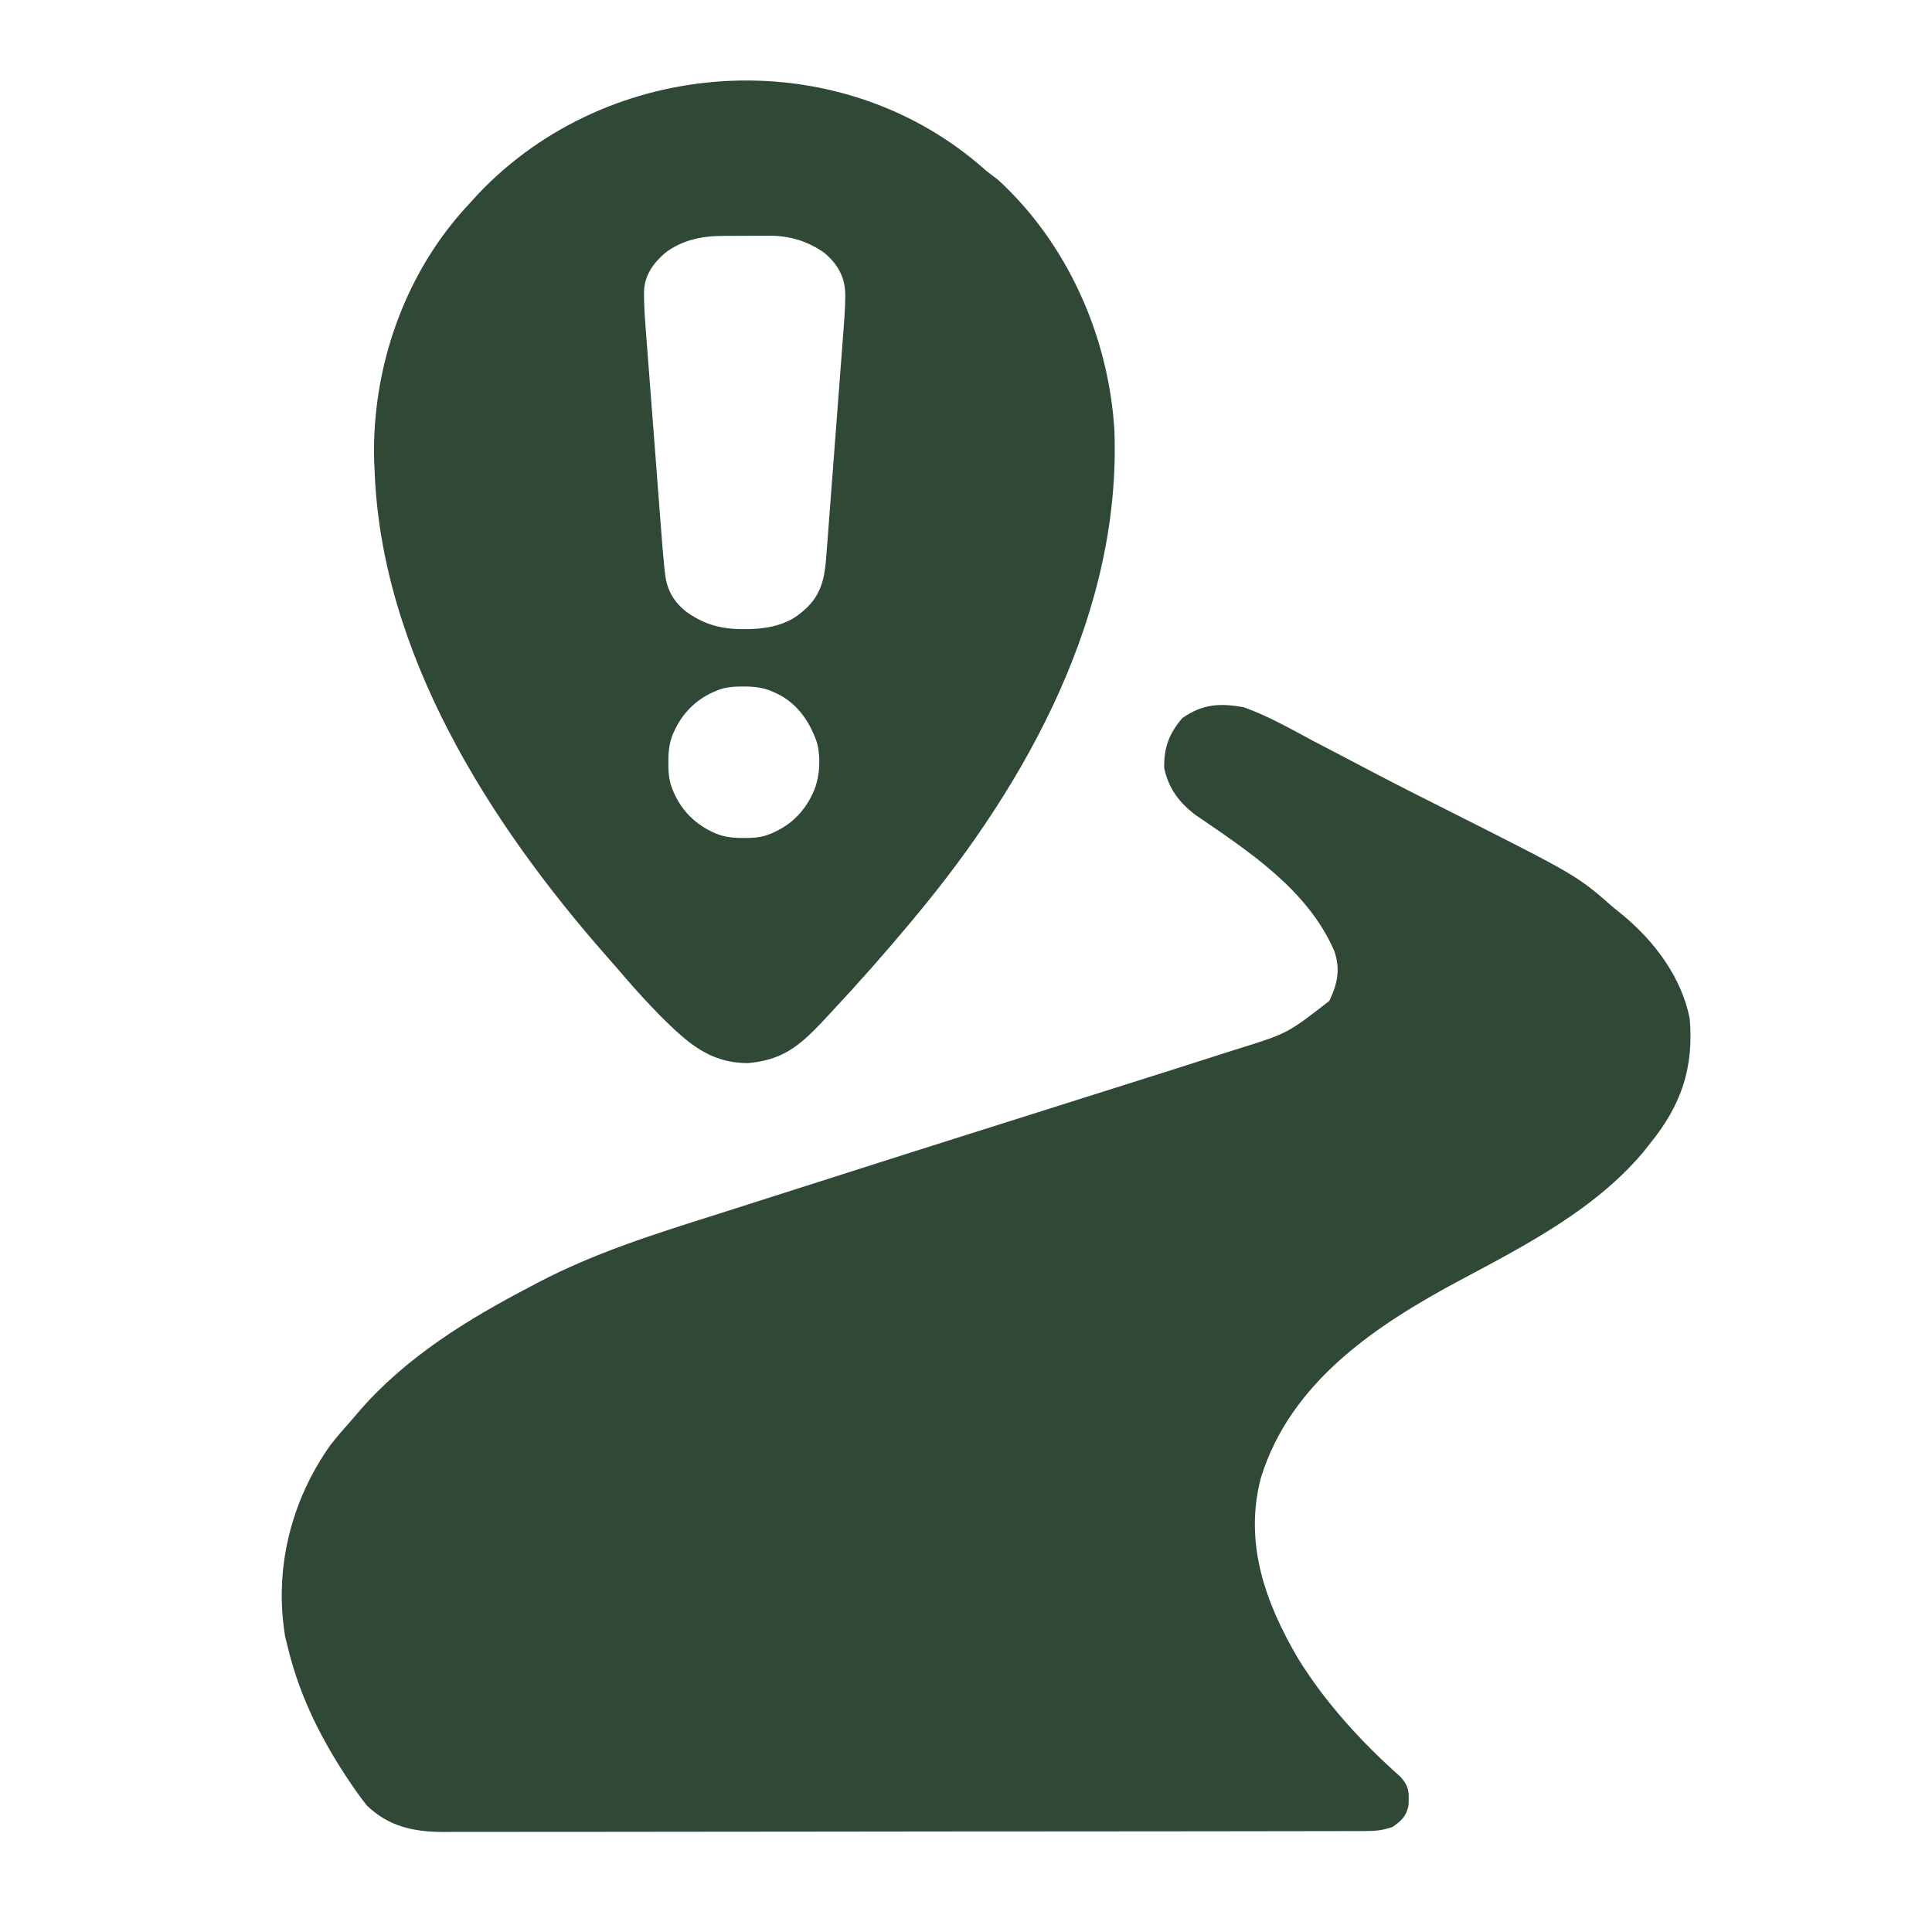 <svg width="350" height="350" viewBox="0 0 350 350" fill="none" xmlns="http://www.w3.org/2000/svg">
<path d="M225.35 128.137C229.754 129.713 233.841 132.055 237.948 134.253C239.14 134.877 240.334 135.498 241.528 136.119C243.949 137.378 246.366 138.645 248.78 139.918C253.385 142.34 258.034 144.675 262.683 147.013C285.686 158.614 285.686 158.614 292.319 164.429C293.084 165.045 293.084 165.045 293.863 165.674C299.717 170.505 304.601 176.986 306.107 184.518C306.875 193.469 304.554 200.26 298.885 207.201C298.483 207.711 298.081 208.221 297.667 208.747C288.938 219.096 276.426 225.57 264.621 231.867C249.199 240.094 233.813 250.349 228.43 267.693C225.32 279.489 229.201 290.326 235.198 300.521C240.083 308.434 246.735 315.713 253.708 321.884C255.349 323.707 255.274 324.811 255.154 327.155C254.755 329.056 253.837 329.874 252.269 330.98C250.406 331.593 249.264 331.71 247.334 331.713C246.723 331.716 246.111 331.718 245.481 331.721C244.472 331.72 244.472 331.72 243.443 331.719C242.372 331.722 242.372 331.722 241.28 331.725C238.875 331.731 236.471 331.731 234.067 331.732C232.348 331.735 230.629 331.739 228.91 331.742C224.232 331.751 219.553 331.755 214.874 331.758C211.952 331.76 209.031 331.762 206.109 331.765C198.019 331.773 189.93 331.78 181.84 331.782C181.322 331.782 180.804 331.782 180.271 331.782C179.492 331.783 179.492 331.783 178.698 331.783C177.646 331.783 176.594 331.783 175.542 331.784C174.76 331.784 174.76 331.784 173.961 331.784C165.509 331.787 157.058 331.798 148.606 331.813C139.929 331.828 131.251 331.837 122.573 331.837C117.702 331.838 112.83 331.842 107.958 331.853C103.374 331.864 98.791 331.865 94.208 331.86C92.525 331.859 90.843 331.862 89.161 331.868C86.864 331.877 84.568 331.873 82.271 331.866C81.273 331.874 81.273 331.874 80.254 331.882C74.899 331.845 70.443 330.908 66.462 327.092C65.336 325.648 64.306 324.238 63.302 322.717C63.02 322.292 62.738 321.868 62.448 321.43C57.626 314.013 54.037 306.542 52.018 297.929C51.892 297.421 51.767 296.913 51.638 296.39C49.65 284.177 52.696 271.907 59.84 261.805C61.122 260.186 62.457 258.64 63.836 257.101C64.525 256.293 64.525 256.293 65.228 255.468C73.653 245.819 84.693 239.014 96.007 233.123C96.48 232.872 96.953 232.62 97.44 232.362C107.643 227.001 118.491 223.587 129.457 220.123C133.635 218.803 137.808 217.467 141.98 216.13C157.843 211.049 173.716 206.003 189.604 201.001C195.449 199.161 201.292 197.312 207.133 195.459C208.927 194.89 210.722 194.323 212.517 193.756C215.303 192.874 218.086 191.983 220.867 191.086C221.863 190.765 222.861 190.447 223.859 190.133C233.237 187.23 233.237 187.23 240.82 181.319C242.318 178.17 242.847 175.614 241.723 172.286C236.855 161.104 226.168 154.202 216.381 147.506C213.478 145.195 211.695 142.766 210.906 139.154C210.838 135.474 211.76 132.945 214.189 130.081C217.891 127.532 220.956 127.329 225.35 128.137Z" fill="#304936"/>
<path fill-rule="evenodd" clip-rule="evenodd" d="M177.487 29.912L178.819 31.068L180.829 32.593C193.396 44.138 200.827 60.911 201.88 77.873C203.158 110.775 186.216 141.676 165.687 166.22L164.735 167.366C160.171 172.837 155.456 178.163 150.586 183.362L148.837 185.249C144.724 189.561 141.677 192.04 135.552 192.586C128.503 192.613 124.49 188.839 119.687 184.103C117.443 181.798 115.262 179.46 113.178 177.008C112.112 175.759 111.034 174.525 109.946 173.295C88.674 149.144 69.014 118.3 67.859 85.129L67.78 83.558C67.306 66.603 73.314 49.389 84.93 37.002L86.605 35.163C110.349 10.113 151.139 7.416 177.487 29.912ZM131.055 42.732L131.961 42.728C132.593 42.726 133.224 42.725 133.856 42.725C134.813 42.724 135.77 42.717 136.728 42.71C137.344 42.709 137.961 42.708 138.577 42.708L139.432 42.699C143.268 42.716 146.515 43.797 149.309 45.792C151.942 47.953 153.141 50.518 153.125 53.443L153.123 53.949C153.102 56.014 152.942 58.074 152.783 60.134L152.757 60.462C152.722 60.938 152.686 61.415 152.65 61.891C152.564 63.041 152.477 64.19 152.389 65.339C152.317 66.274 152.246 67.209 152.175 68.144C151.973 70.804 151.77 73.465 151.566 76.125L151.533 76.557L151.499 76.99C151.321 79.309 151.146 81.628 150.972 83.947C150.792 86.338 150.61 88.728 150.427 91.118C150.324 92.457 150.222 93.795 150.122 95.134C150.028 96.391 149.932 97.649 149.833 98.906C149.797 99.366 149.763 99.826 149.729 100.286C149.419 104.515 149.004 108.079 144.866 111.202L144.422 111.542C141.807 113.4 138.442 113.988 134.976 113.973L134.112 113.969C130.076 113.904 127.191 112.887 124.246 110.76C121.706 108.726 120.727 106.43 120.443 103.671L120.38 103.088C120.153 100.939 119.984 98.788 119.82 96.636L119.717 95.302C119.625 94.11 119.533 92.917 119.442 91.725C119.368 90.755 119.293 89.786 119.219 88.816L119.212 88.722C119.02 86.224 118.829 83.727 118.638 81.23C118.474 79.071 118.307 76.912 118.14 74.753C117.968 72.524 117.797 70.294 117.627 68.065C117.532 66.819 117.436 65.572 117.339 64.325C117.248 63.153 117.159 61.981 117.071 60.809C117.038 60.382 117.005 59.955 116.972 59.528C116.814 57.513 116.681 55.501 116.671 53.482L116.667 53.014C116.68 50.141 118.162 47.749 120.695 45.662C123.68 43.506 127.054 42.737 131.055 42.732ZM135.379 124.374L134.662 124.368C133.291 124.353 132.031 124.421 130.706 124.799C127.103 126.006 124.347 128.258 122.543 131.637L122.173 132.396C121.364 134.037 121.132 135.579 121.09 137.394L121.083 138.119C121.068 139.5 121.136 140.771 121.51 142.106C122.708 145.739 124.942 148.517 128.294 150.336L129.046 150.709C130.675 151.523 132.204 151.758 134.005 151.801L134.723 151.807C136.094 151.822 137.355 151.754 138.679 151.377C142.282 150.169 145.038 147.917 146.842 144.538L147.213 143.779C148.519 141.126 148.778 137.245 147.949 134.376C146.651 130.688 144.478 127.514 140.919 125.73L140.339 125.467C138.707 124.672 137.176 124.414 135.379 124.374Z" fill="#304936"/>
</svg>
